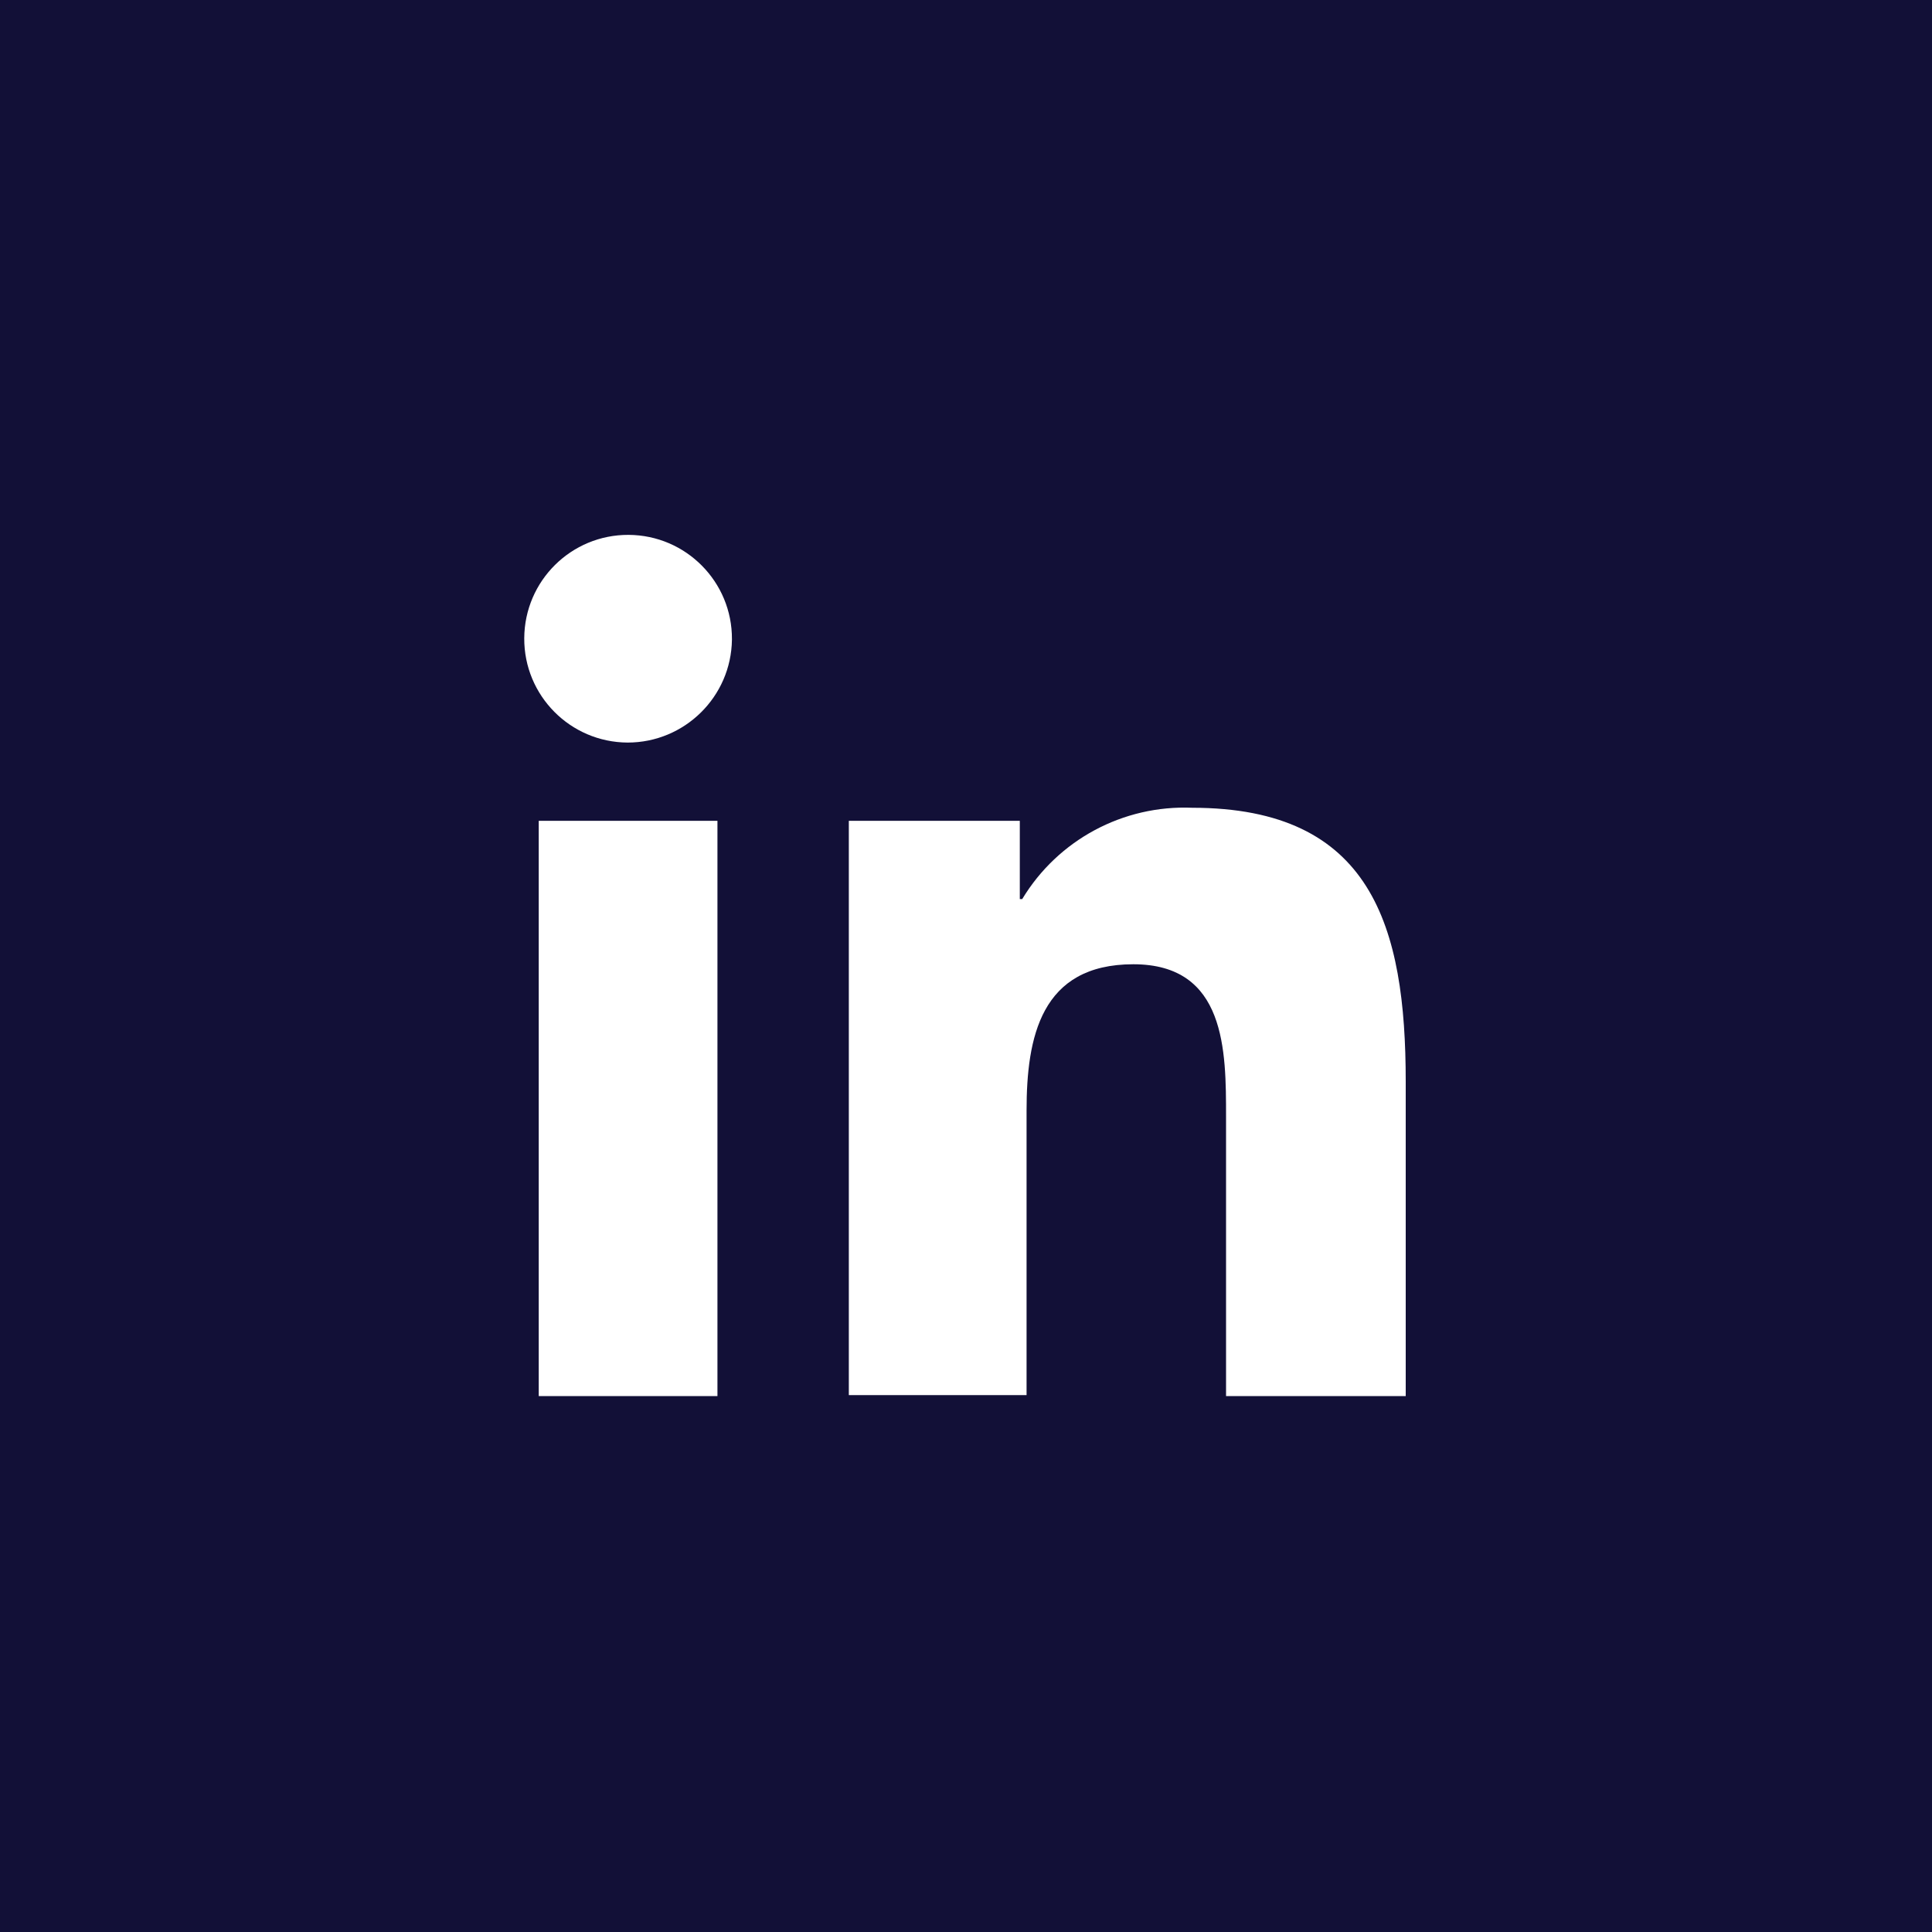 <?xml version="1.0" encoding="UTF-8"?> <svg xmlns="http://www.w3.org/2000/svg" id="Layer_1" width="40" height="40" viewBox="0 0 40 40"><defs><style>.cls-1{fill:#fff;}.cls-2{fill:#121037;}</style></defs><g id="facebook"><rect class="cls-2" width="40" height="40"></rect><path class="cls-1" d="m14.854,16.994h-3.7v11.91h3.7v-11.91Zm.3-3.75s0-.007,0-.01c.006-1.187-.952-2.154-2.14-2.16-1.187-.006-2.154.952-2.16,2.14-.006,1.187.952,2.154,2.14,2.16,1.181,0,2.144-.949,2.16-2.13Zm13.95,15.66v-6.51c0-3.21-.7-5.67-4.42-5.67-1.43-.06-2.78.664-3.52,1.89h-.05v-1.62h-3.54v11.89h3.68v-5.89c0-1.51.29-3.03,2.21-3.03s1.92,1.79,1.92,3.16v5.78h3.72Z"></path></g></svg> 